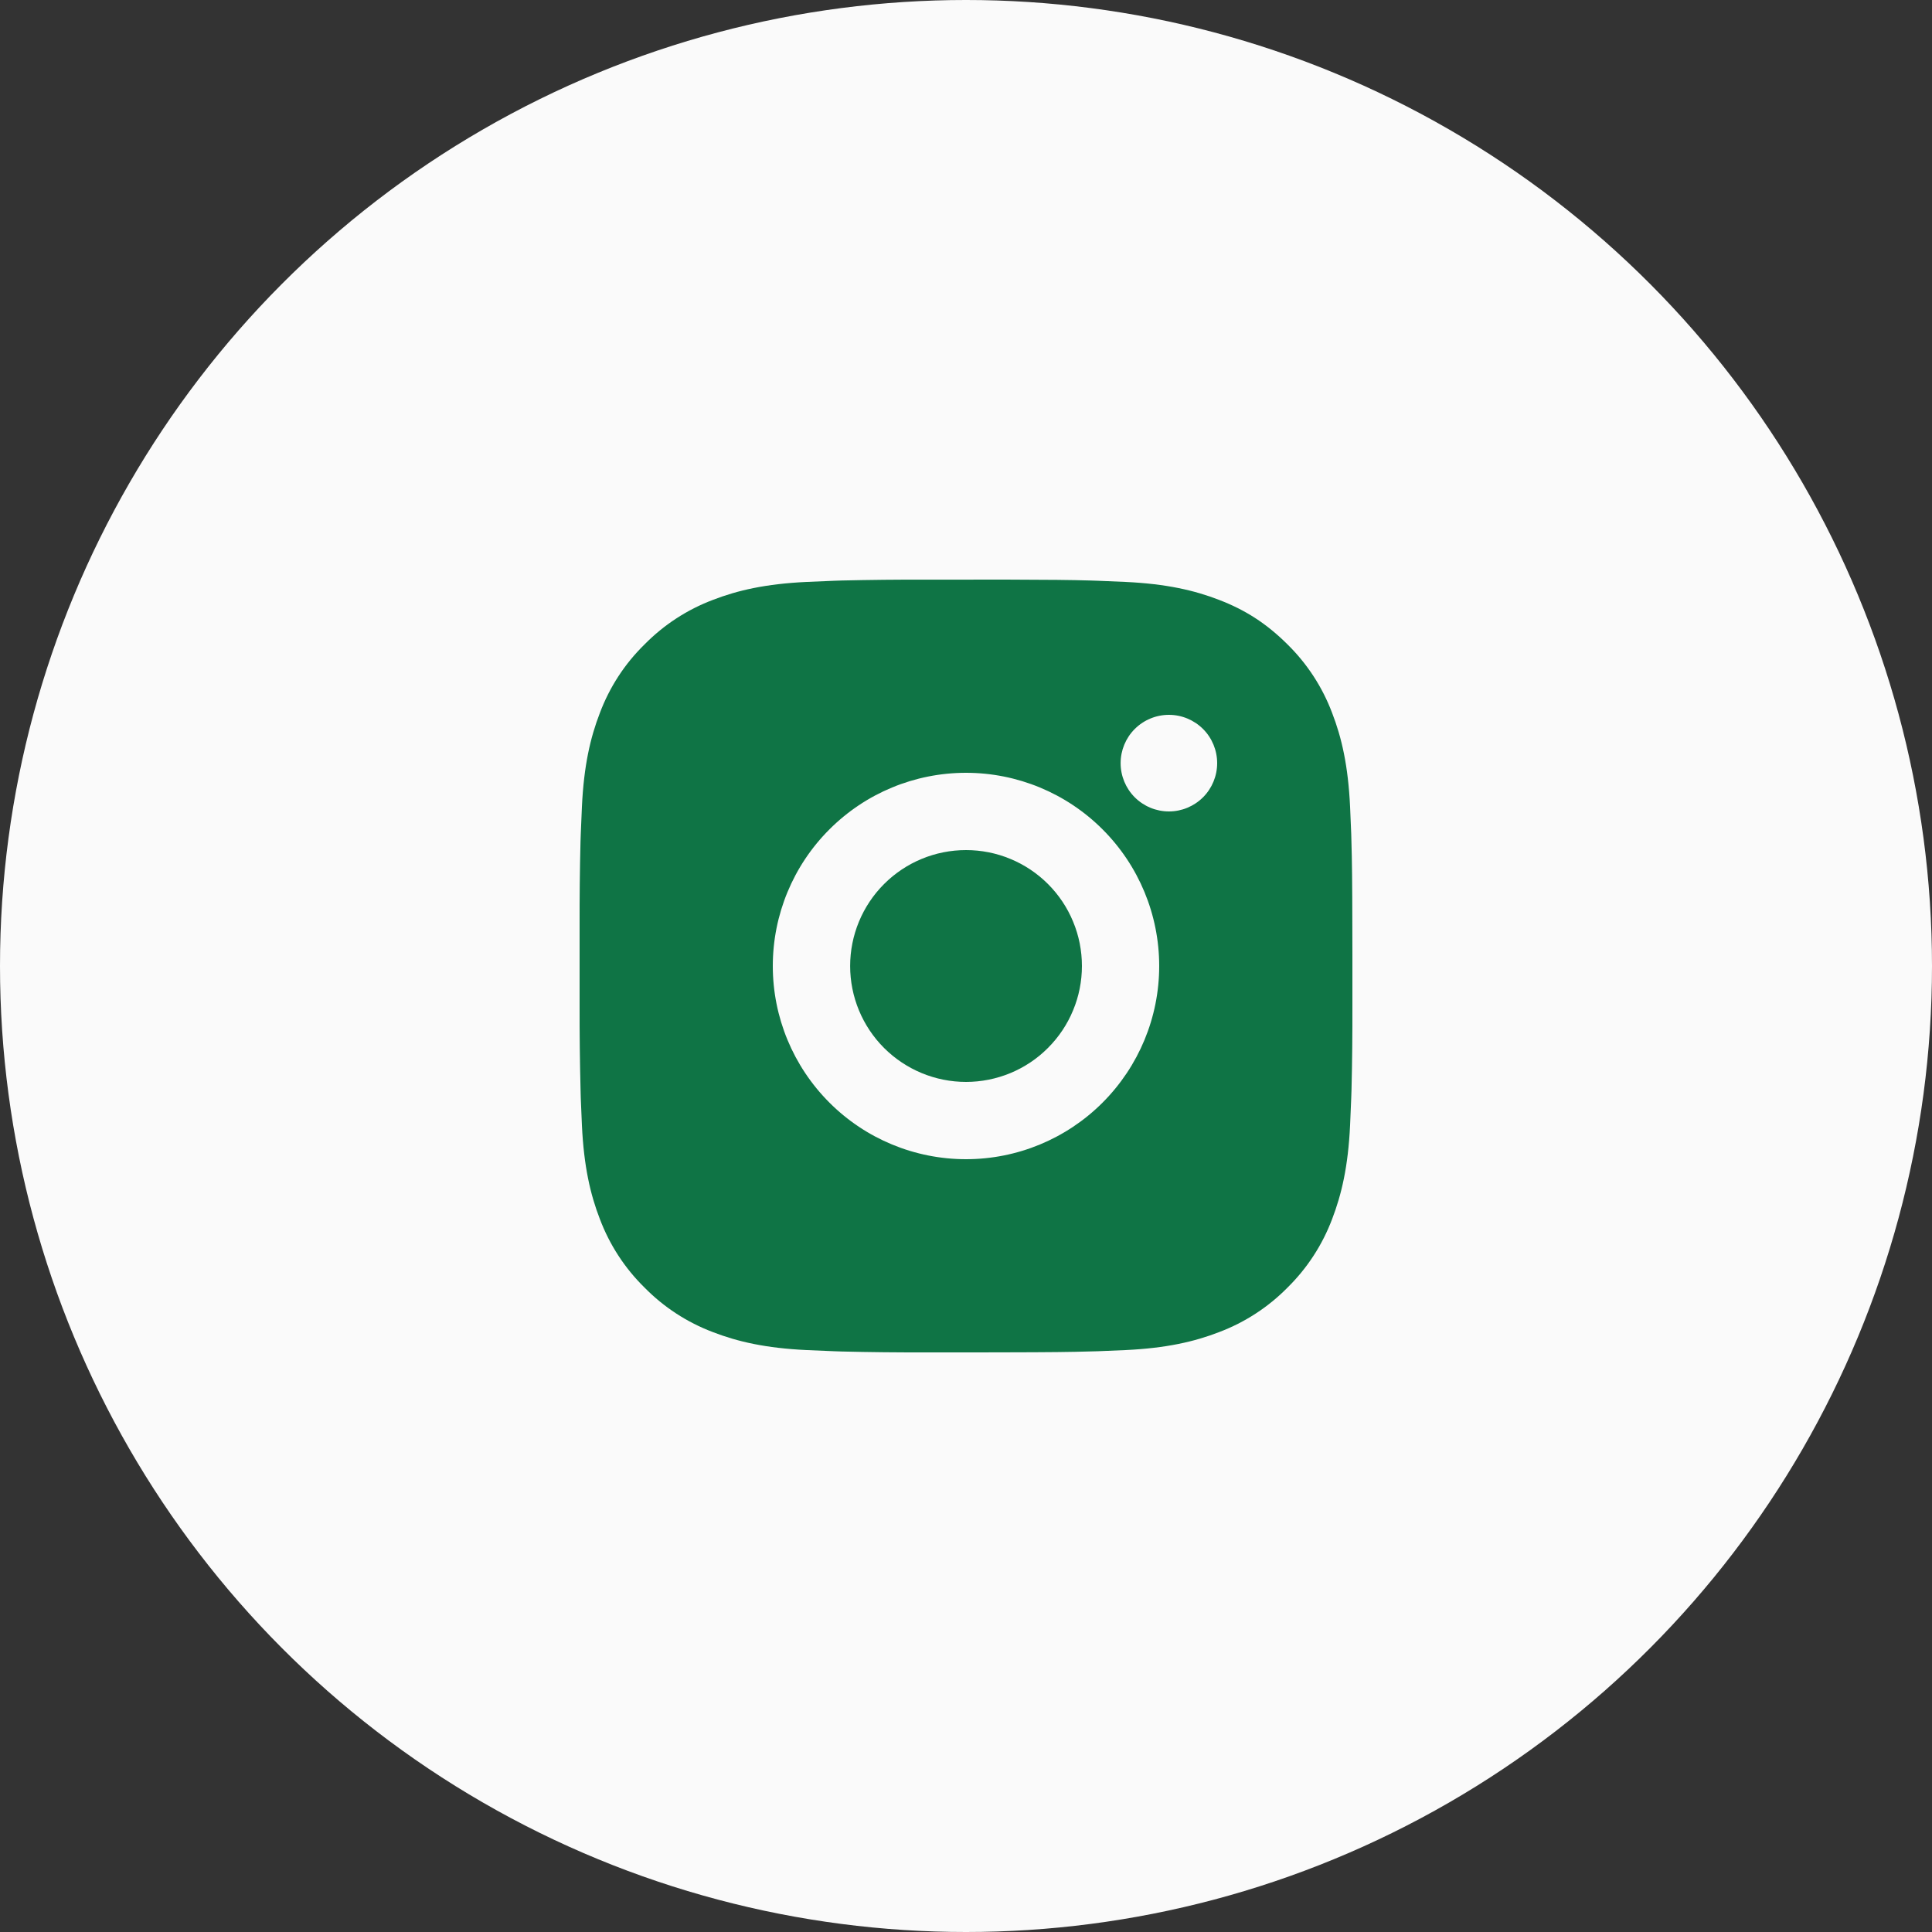 <?xml version="1.0" encoding="UTF-8"?> <svg xmlns="http://www.w3.org/2000/svg" width="30" height="30" viewBox="0 0 30 30" fill="none"><rect x="0" y="0" width="30" height="30" fill="#333333" stroke="none"/><circle cx="15" cy="15" r="15" fill="#FAFAFA"></circle><path d="M15.617 9C16.292 9.002 16.634 9.005 16.93 9.014L17.047 9.018C17.181 9.023 17.314 9.029 17.474 9.036C18.112 9.066 18.548 9.167 18.93 9.315C19.326 9.467 19.659 9.674 19.993 10.007C20.298 10.307 20.534 10.669 20.685 11.07C20.833 11.452 20.934 11.888 20.964 12.527C20.971 12.686 20.977 12.819 20.982 12.954L20.985 13.07C20.994 13.366 20.998 13.708 20.999 14.383L21 14.831V15.617C21.001 16.054 20.997 16.492 20.986 16.929L20.982 17.046C20.977 17.181 20.971 17.313 20.964 17.473C20.934 18.112 20.832 18.547 20.685 18.93C20.534 19.33 20.298 19.693 19.993 19.993C19.693 20.298 19.33 20.534 18.93 20.685C18.548 20.833 18.112 20.934 17.474 20.964L17.047 20.982L16.93 20.985C16.634 20.994 16.292 20.998 15.617 20.999L15.169 21H14.384C13.946 21.001 13.508 20.997 13.07 20.986L12.954 20.982C12.812 20.977 12.669 20.971 12.527 20.964C11.889 20.934 11.453 20.833 11.07 20.685C10.67 20.534 10.307 20.298 10.008 19.993C9.702 19.693 9.466 19.33 9.315 18.93C9.167 18.548 9.066 18.112 9.036 17.473L9.018 17.046L9.015 16.929C9.004 16.492 8.999 16.054 9 15.617V14.383C8.999 13.945 9.003 13.508 9.014 13.07L9.018 12.954C9.023 12.819 9.029 12.686 9.036 12.527C9.066 11.888 9.167 11.453 9.315 11.07C9.466 10.669 9.702 10.306 10.008 10.007C10.308 9.702 10.67 9.466 11.07 9.315C11.453 9.167 11.888 9.066 12.527 9.036C12.687 9.029 12.82 9.023 12.954 9.018L13.07 9.014C13.508 9.004 13.946 8.999 14.383 9.001L15.617 9ZM15 12C14.204 12 13.441 12.316 12.879 12.879C12.316 13.441 12 14.204 12 15C12 15.796 12.316 16.558 12.879 17.121C13.441 17.684 14.204 18 15 18C15.796 18 16.559 17.684 17.121 17.121C17.684 16.558 18 15.796 18 15C18 14.204 17.684 13.441 17.121 12.879C16.559 12.316 15.796 12 15 12ZM15 13.2C15.236 13.2 15.47 13.246 15.689 13.337C15.907 13.427 16.106 13.56 16.273 13.727C16.44 13.894 16.573 14.092 16.663 14.311C16.754 14.529 16.8 14.763 16.8 15C16.8 15.236 16.754 15.47 16.663 15.688C16.573 15.907 16.44 16.105 16.273 16.272C16.106 16.44 15.908 16.572 15.689 16.663C15.471 16.753 15.237 16.8 15.001 16.8C14.523 16.8 14.066 16.61 13.728 16.273C13.39 15.935 13.201 15.477 13.201 15C13.201 14.523 13.39 14.065 13.728 13.727C14.066 13.389 14.523 13.2 15.001 13.2M18.151 11.1C17.952 11.1 17.761 11.179 17.62 11.32C17.48 11.46 17.401 11.651 17.401 11.85C17.401 12.049 17.48 12.24 17.62 12.38C17.761 12.521 17.952 12.6 18.151 12.6C18.349 12.6 18.54 12.521 18.681 12.38C18.821 12.24 18.9 12.049 18.9 11.85C18.9 11.651 18.821 11.46 18.681 11.32C18.54 11.179 18.349 11.1 18.151 11.1Z" fill="#0F7445"></path></svg> 